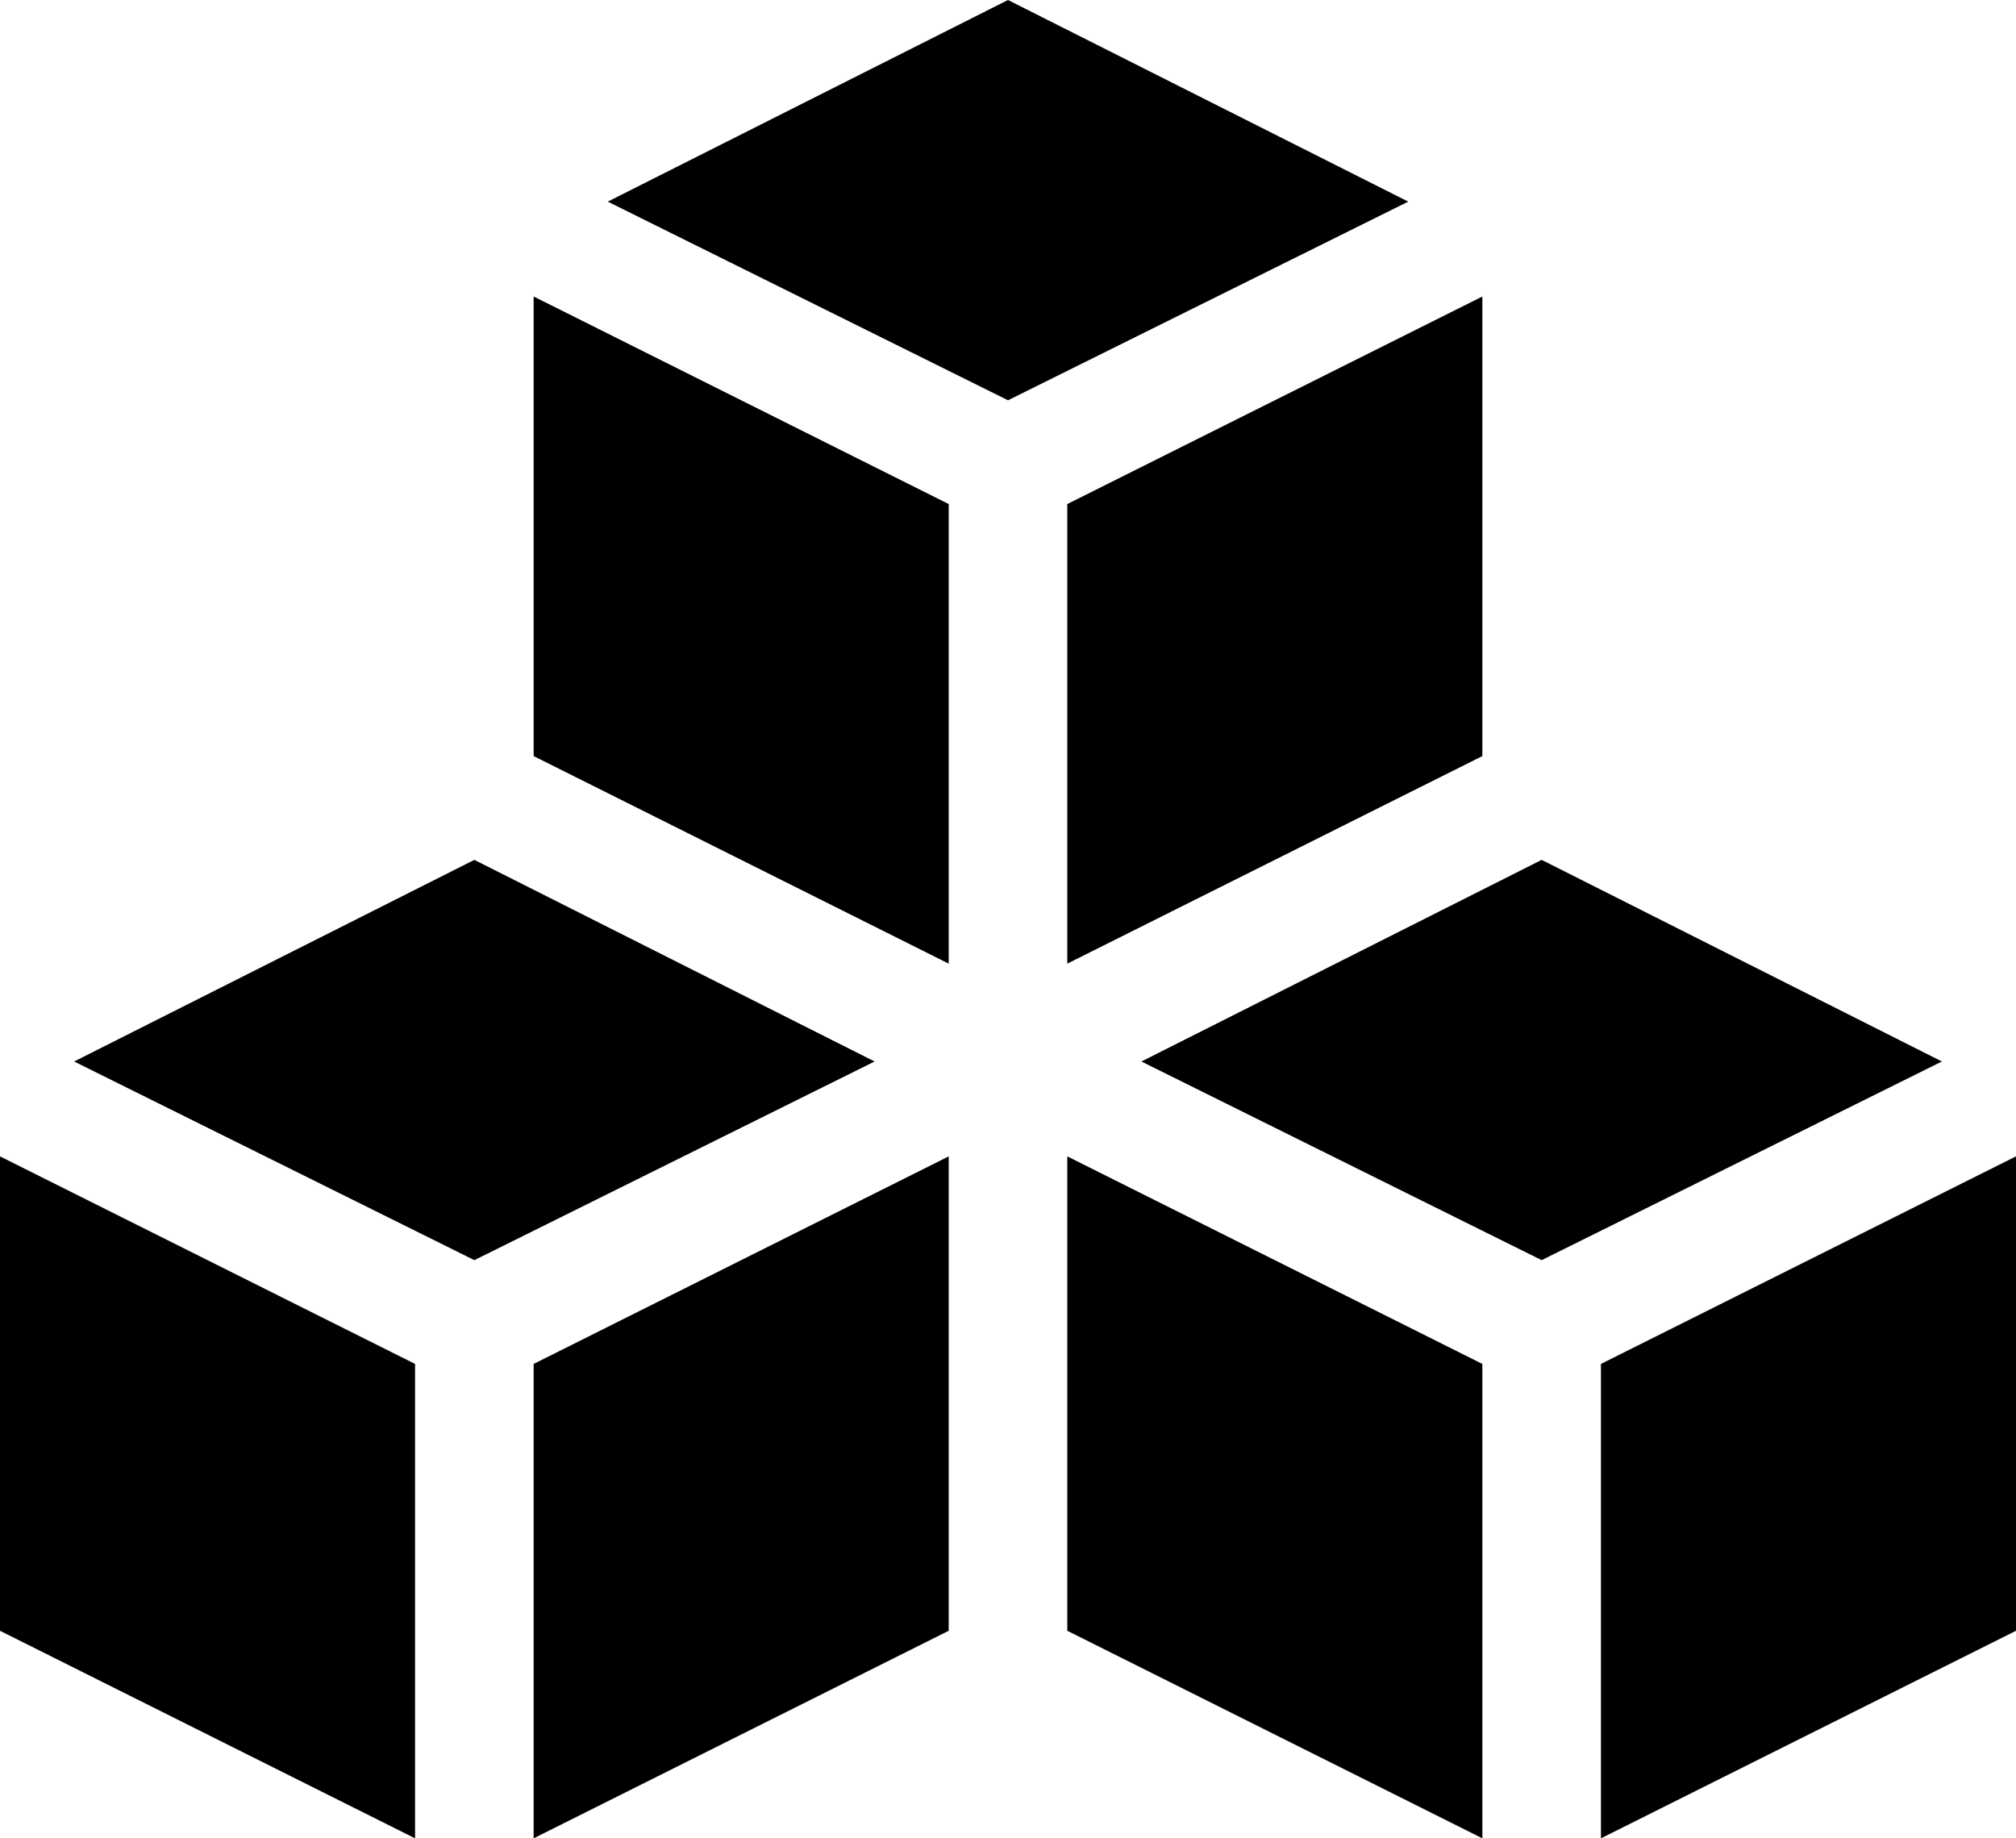 <?xml version="1.0" encoding="UTF-8"?> <svg xmlns="http://www.w3.org/2000/svg" xmlns:xlink="http://www.w3.org/1999/xlink" id="Ebene_1" x="0px" y="0px" viewBox="0 0 68 62" style="enable-background:new 0 0 68 62;" xml:space="preserve"> <path d="M20.5,6.8L34,0l13.5,6.8L34,13.5L20.5,6.8z M38.5,35.8L52,29l13.5,6.8L52,42.5L38.5,35.8z M50,25.5l-14,7V17l14-7V25.5z M32,32.5l-14-7V10l14,7V32.5z M18,46l14-7v16l-14,7V46z M14,46v16L0,55V39L14,46z M54,46l14-7v16l-14,7V46z M50,46v16l-14-7V39 L50,46z M2.5,35.8L16,29l13.5,6.8L16,42.5L2.5,35.8z"></path> </svg> 